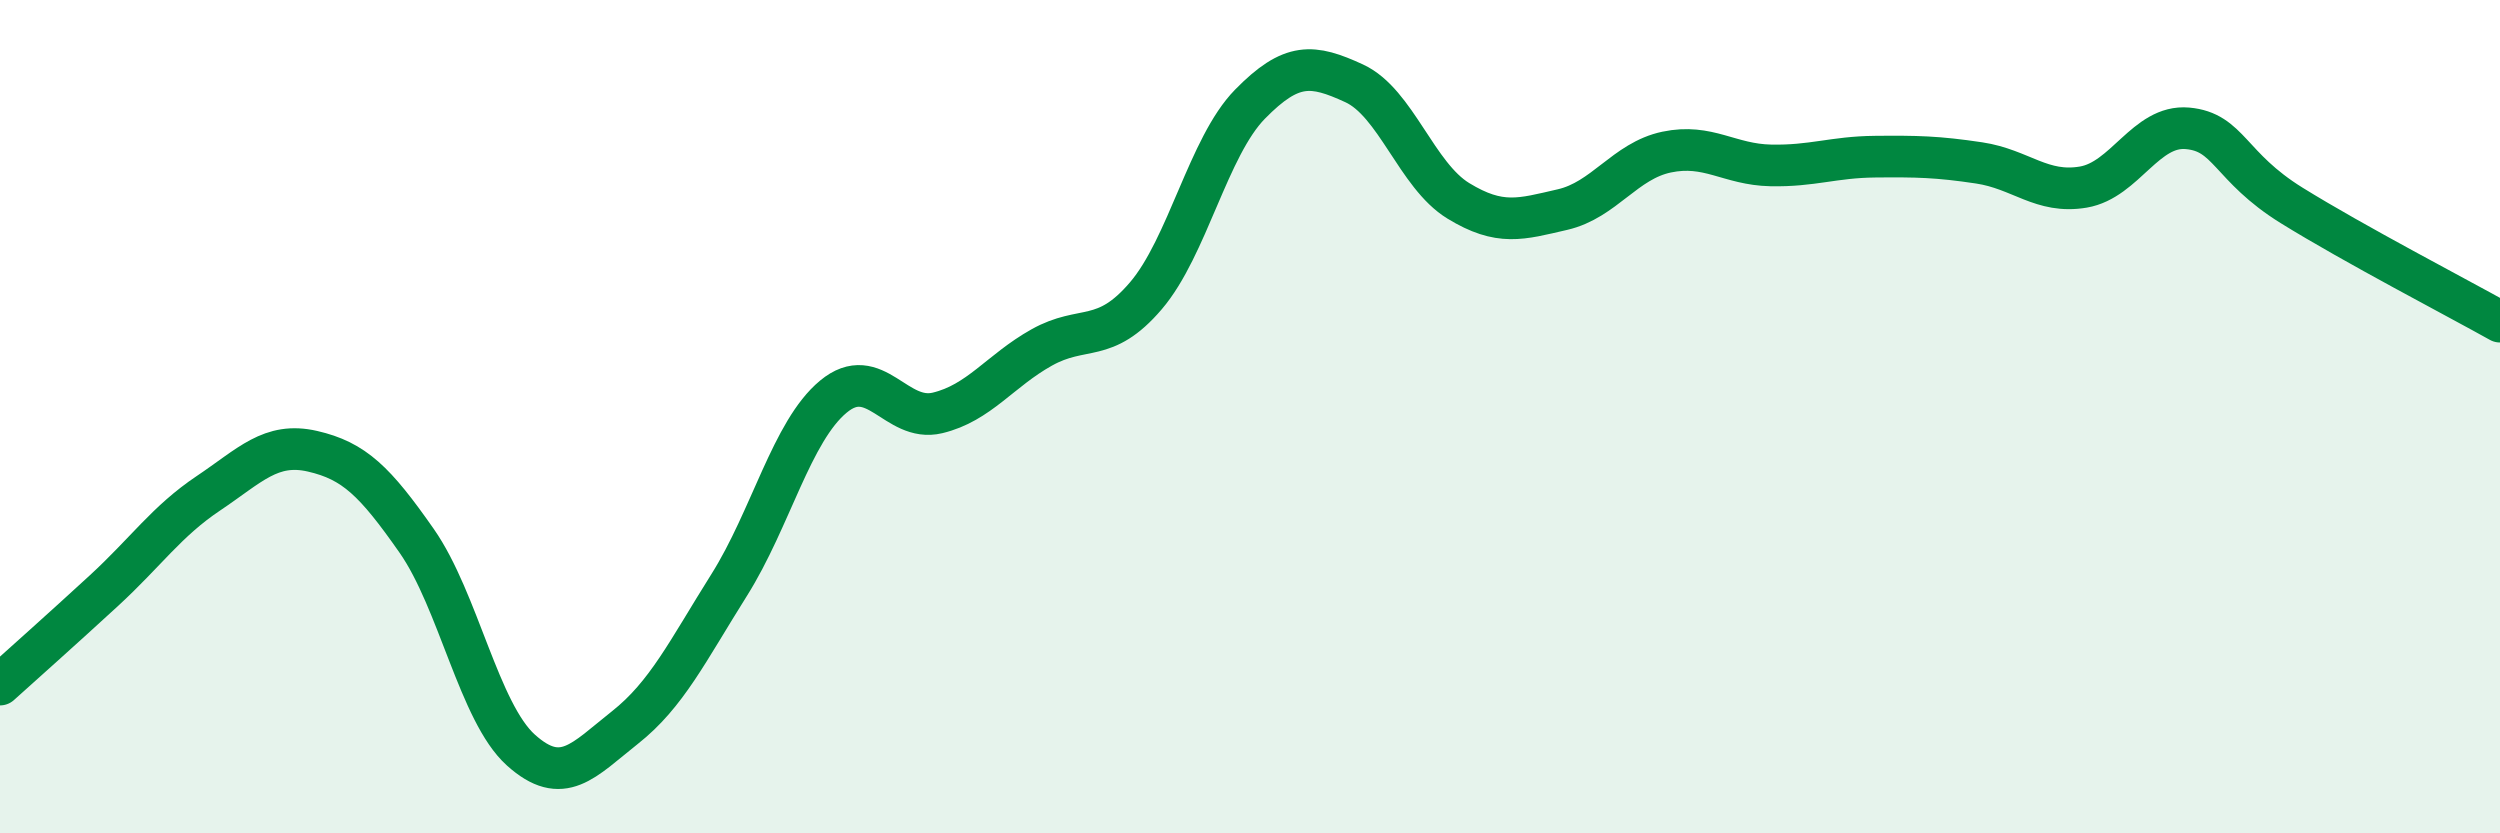 
    <svg width="60" height="20" viewBox="0 0 60 20" xmlns="http://www.w3.org/2000/svg">
      <path
        d="M 0,16.43 C 0.5,15.98 1.5,15.09 2.5,14.17 C 3.5,13.25 4,12.51 5,11.84 C 6,11.17 6.5,10.6 7.5,10.83 C 8.5,11.06 9,11.55 10,12.98 C 11,14.41 11.5,17.1 12.5,18 C 13.5,18.9 14,18.25 15,17.46 C 16,16.67 16.5,15.63 17.5,14.04 C 18.5,12.45 19,10.35 20,9.52 C 21,8.69 21.5,10.15 22.5,9.91 C 23.5,9.67 24,8.9 25,8.34 C 26,7.78 26.5,8.27 27.5,7.1 C 28.5,5.93 29,3.52 30,2.5 C 31,1.48 31.5,1.54 32.5,2 C 33.5,2.46 34,4.21 35,4.82 C 36,5.43 36.5,5.26 37.5,5.03 C 38.5,4.8 39,3.86 40,3.65 C 41,3.44 41.5,3.95 42.5,3.97 C 43.5,3.99 44,3.77 45,3.76 C 46,3.75 46.5,3.76 47.5,3.91 C 48.5,4.06 49,4.66 50,4.49 C 51,4.32 51.5,2.99 52.5,3.08 C 53.5,3.17 53.5,4 55,4.93 C 56.5,5.86 59,7.16 60,7.72L60 20L0 20Z"
        fill="#008740"
        opacity="0.1"
        stroke-linecap="round"
        stroke-linejoin="round"
      />
      <path
        d="M 0,16.43 C 0.5,15.98 1.5,15.09 2.5,14.17 C 3.5,13.25 4,12.51 5,11.84 C 6,11.17 6.5,10.6 7.5,10.83 C 8.5,11.06 9,11.55 10,12.98 C 11,14.41 11.5,17.1 12.5,18 C 13.5,18.9 14,18.25 15,17.46 C 16,16.67 16.5,15.63 17.5,14.04 C 18.5,12.45 19,10.35 20,9.52 C 21,8.69 21.5,10.15 22.5,9.91 C 23.5,9.67 24,8.9 25,8.34 C 26,7.78 26.5,8.27 27.5,7.1 C 28.5,5.93 29,3.52 30,2.5 C 31,1.48 31.5,1.54 32.5,2 C 33.5,2.46 34,4.21 35,4.82 C 36,5.43 36.5,5.26 37.5,5.03 C 38.5,4.8 39,3.86 40,3.65 C 41,3.44 41.5,3.95 42.5,3.97 C 43.5,3.99 44,3.77 45,3.76 C 46,3.75 46.5,3.76 47.5,3.91 C 48.5,4.06 49,4.66 50,4.49 C 51,4.32 51.5,2.99 52.5,3.08 C 53.5,3.17 53.5,4 55,4.93 C 56.5,5.86 59,7.16 60,7.72"
        stroke="#008740"
        stroke-width="1"
        fill="none"
        stroke-linecap="round"
        stroke-linejoin="round"
      />
    </svg>
  